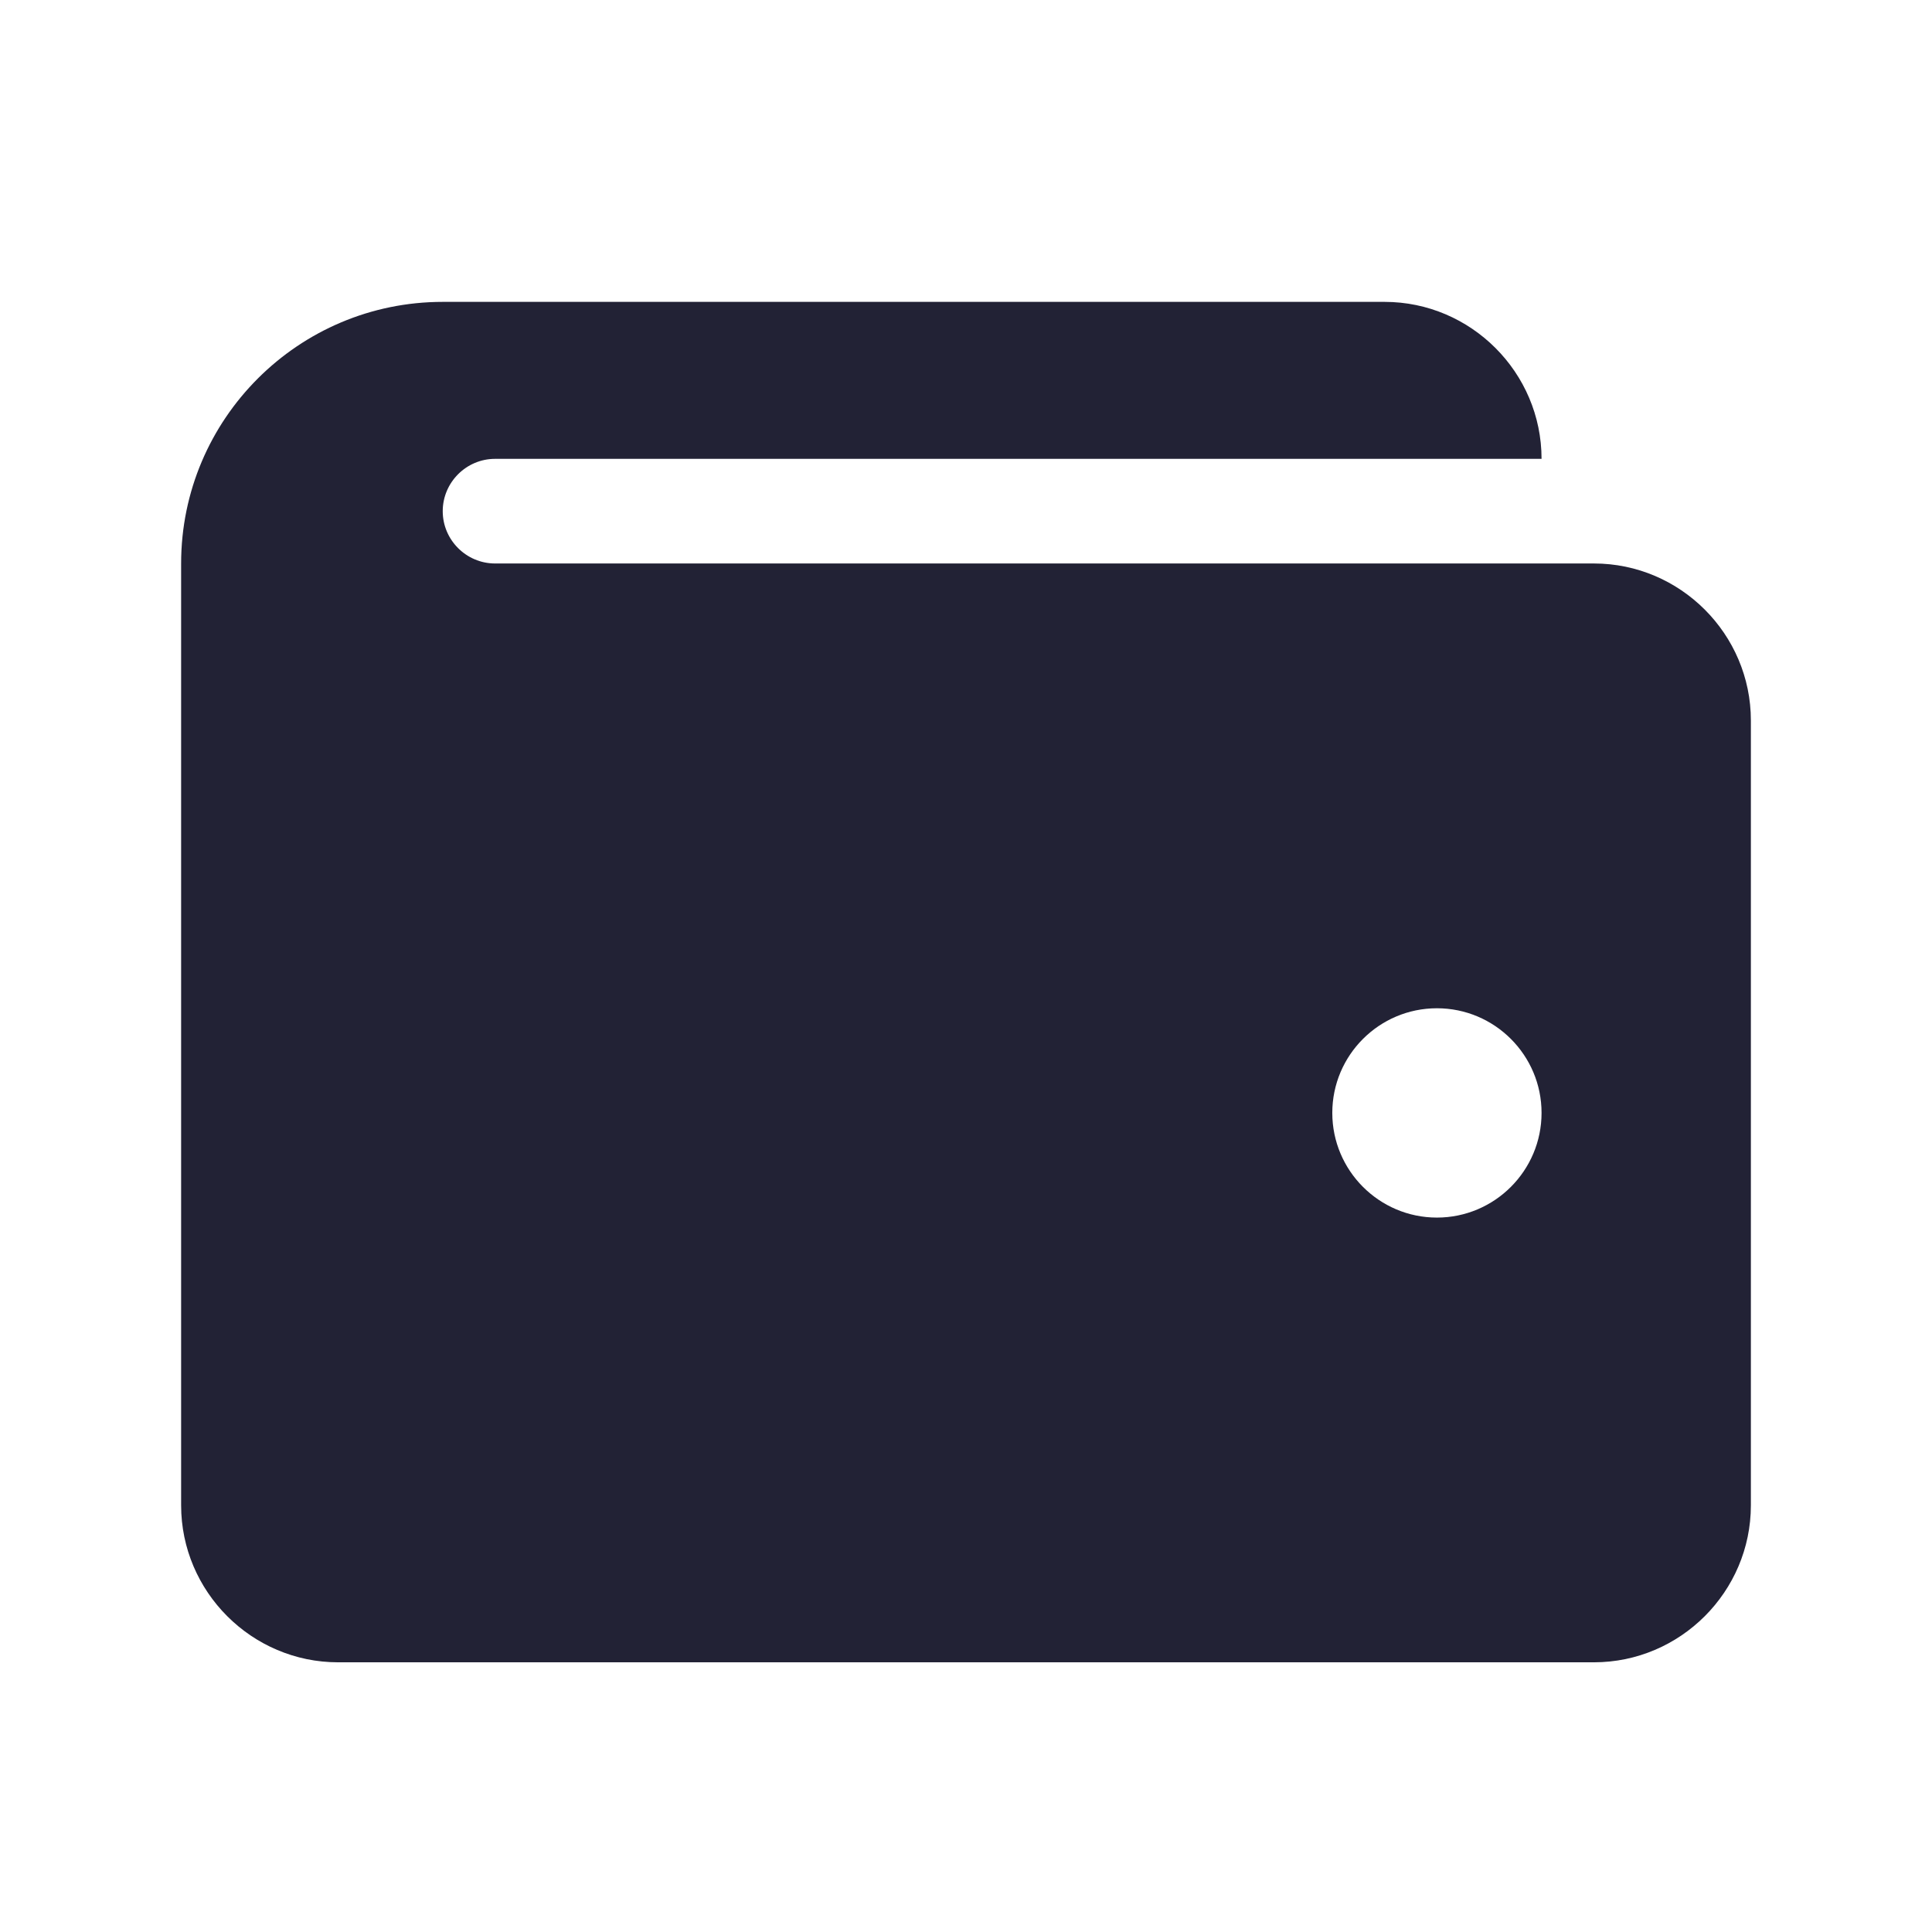 <svg width="32" height="32" viewBox="0 0 32 32" fill="none" xmlns="http://www.w3.org/2000/svg">
<path d="M26.4 9.333H8.2C7.723 9.333 7.333 8.943 7.333 8.467C7.333 7.99 7.723 7.6 8.2 7.6H25.533C25.533 6.17 24.363 5 22.933 5H7.333C4.942 5 3 6.942 3 9.333V24.933C3 26.363 4.17 27.533 5.6 27.533H26.4C27.83 27.533 29 26.363 29 24.933V11.933C29 10.503 27.83 9.333 26.4 9.333ZM23.8 20.167C22.844 20.167 22.067 19.389 22.067 18.433C22.067 17.477 22.844 16.7 23.8 16.7C24.756 16.7 25.533 17.477 25.533 18.433C25.533 19.389 24.756 20.167 23.8 20.167Z" fill="#222235"/>
</svg>
